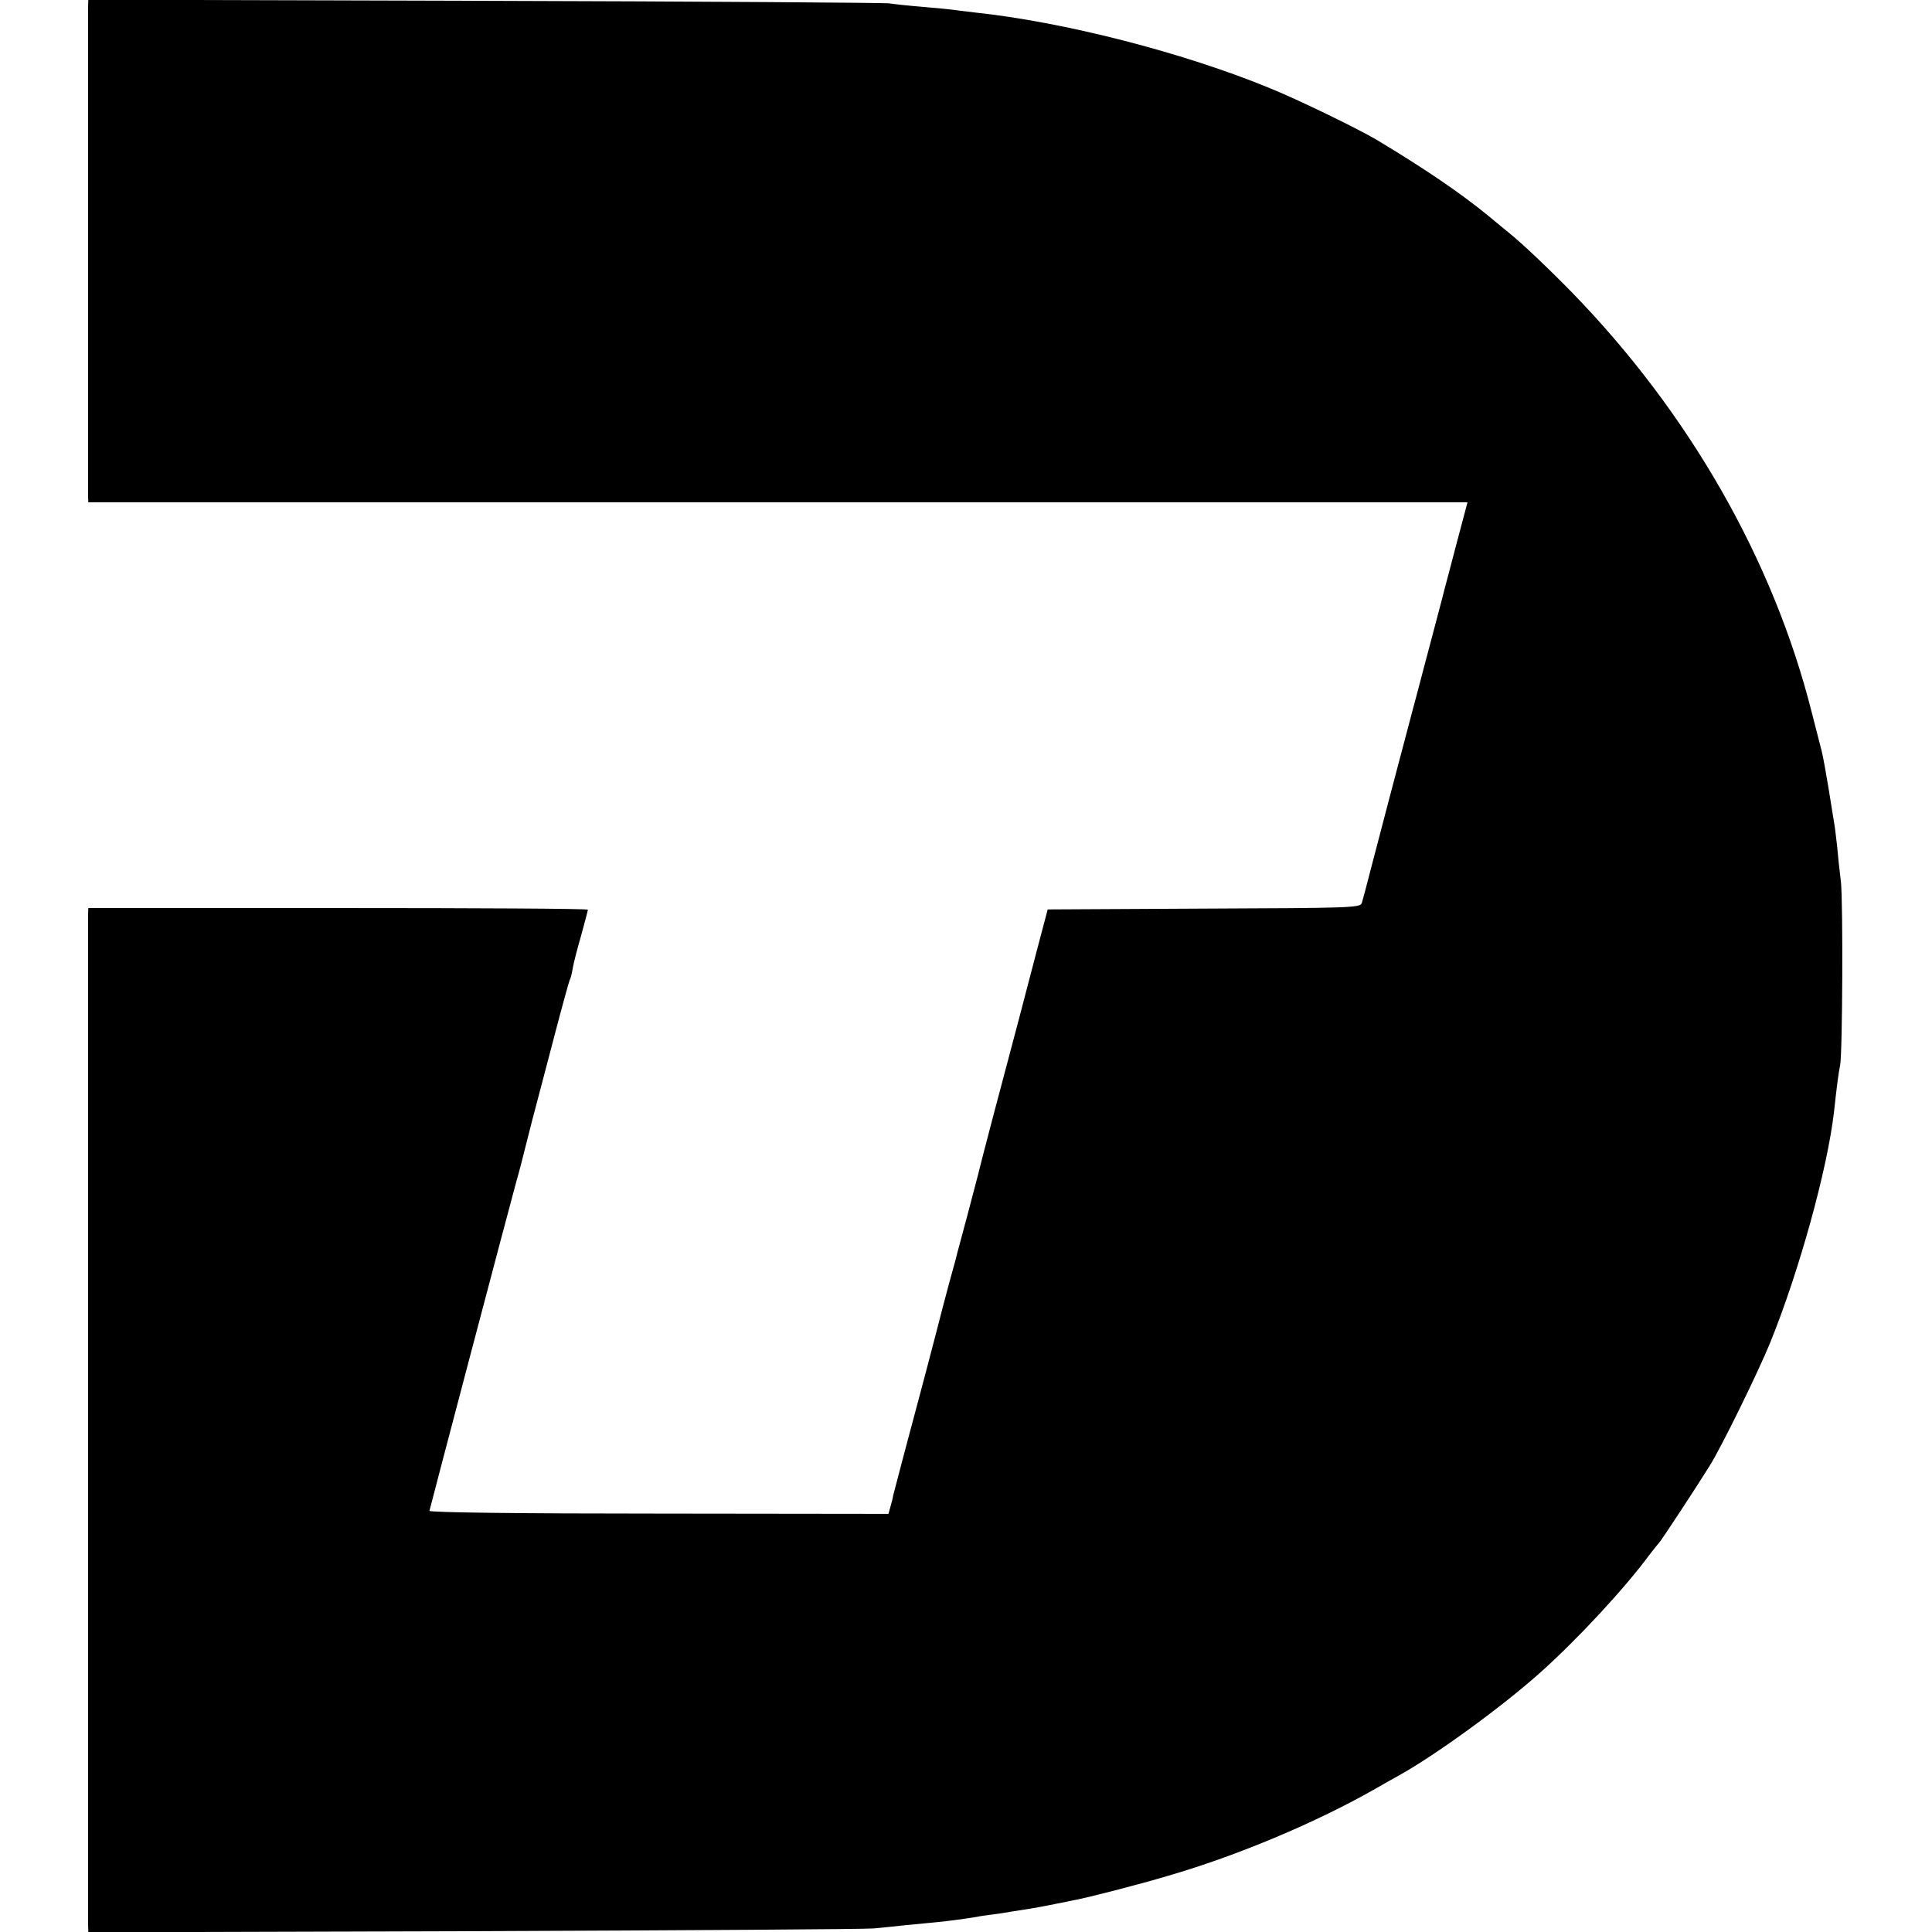 <?xml version="1.0" standalone="no"?>
<!DOCTYPE svg PUBLIC "-//W3C//DTD SVG 20010904//EN"
 "http://www.w3.org/TR/2001/REC-SVG-20010904/DTD/svg10.dtd">
<svg version="1.0" xmlns="http://www.w3.org/2000/svg"
 width="700pt" height="700pt" viewBox="0 0 700 700"
 preserveAspectRatio="xMidYMid meet">
<g transform="translate(0,700) scale(0.1,-0.1)"
fill="#000000" stroke="none">
<path d="M319 6973 c0 -36 0 -1741 0 -1770 l1 -23 2499 0 2498 0 -39 -147
c-21 -82 -41 -155 -43 -163 -2 -8 -15 -60 -30 -115 -14 -55 -35 -131 -45 -170
-10 -38 -30 -115 -45 -170 -49 -185 -116 -439 -146 -555 -16 -63 -32 -123 -35
-132 -5 -17 -43 -18 -571 -20 l-567 -3 -37 -140 c-20 -77 -51 -194 -68 -260
-61 -228 -143 -540 -146 -556 -2 -8 -19 -73 -38 -145 -19 -71 -37 -138 -40
-149 -2 -11 -15 -56 -27 -100 -12 -44 -35 -132 -51 -195 -16 -63 -41 -155 -54
-205 -44 -164 -95 -357 -99 -374 -1 -9 -6 -27 -10 -41 l-7 -25 -832 1 c-508 0
-831 4 -831 10 3 15 292 1111 315 1194 12 41 22 82 24 90 2 8 17 67 33 130 17
63 53 202 81 308 28 107 53 197 55 201 3 4 8 23 11 42 3 19 17 73 31 121 13
48 24 89 24 92 0 4 -407 6 -905 6 l-905 0 -1 -27 c0 -36 0 -3607 0 -3651 l1
-33 1398 4 c768 3 1420 7 1448 10 28 3 76 7 107 11 31 3 83 8 115 11 53 5 116
14 152 20 8 2 35 6 60 9 25 3 54 8 65 10 11 2 43 7 70 11 28 5 52 9 55 10 7 1
69 14 100 20 54 10 240 58 340 88 252 73 540 194 755 317 22 13 60 34 85 48
133 74 375 250 514 375 134 120 304 304 391 422 17 22 33 42 36 45 6 5 135
201 184 280 42 67 175 338 219 446 105 259 207 628 231 836 9 85 17 145 22
168 9 42 11 591 3 665 -5 39 -11 97 -14 131 -4 33 -8 71 -11 85 -2 13 -11 69
-20 124 -9 55 -20 116 -25 135 -5 19 -21 82 -36 140 -139 551 -444 1084 -868
1520 -85 87 -182 179 -227 215 -13 11 -47 38 -74 61 -101 83 -230 171 -408
278 -68 40 -287 147 -392 189 -313 128 -742 238 -1065 272 -36 4 -72 9 -80 10
-8 1 -55 6 -105 10 -49 4 -106 10 -125 13 -19 2 -680 7 -1467 9 l-1433 4 -1
-28z"/>
</g>
</svg>
